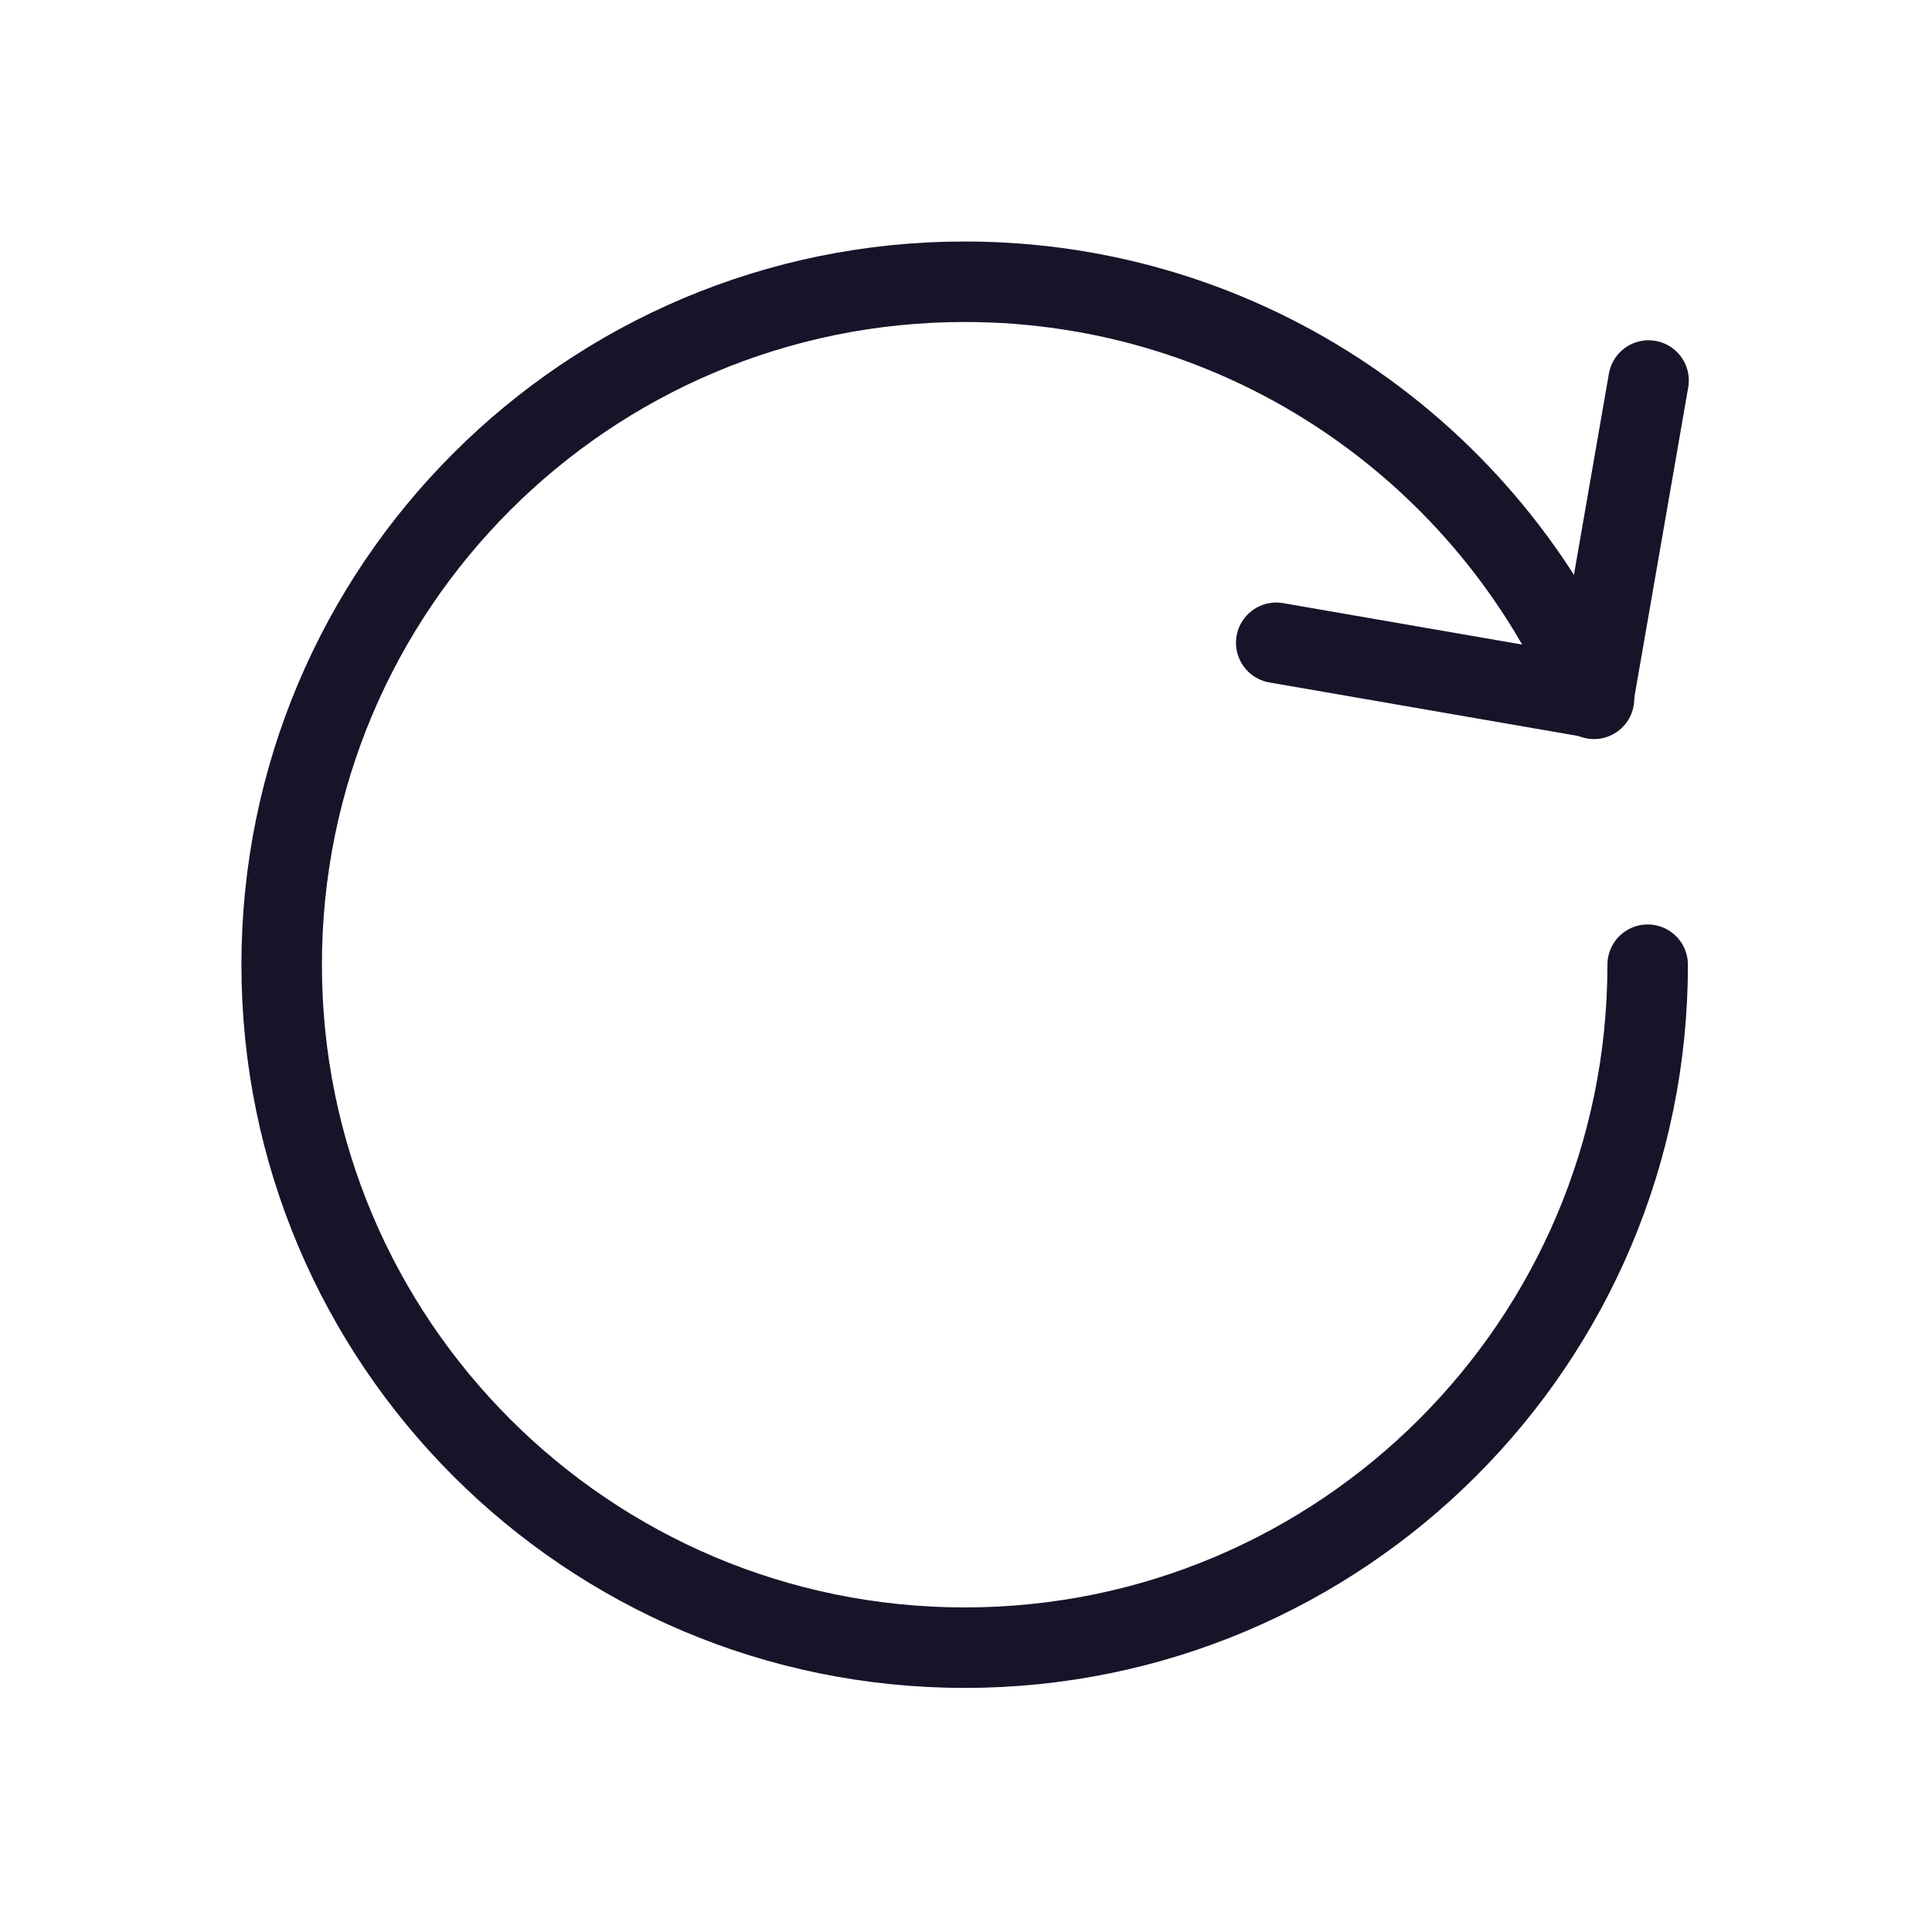 <svg width="24" height="24" viewBox="0 0 24 24" fill="none" xmlns="http://www.w3.org/2000/svg">
<path d="M20.468 11.984C20.468 14.327 19.519 16.448 17.983 17.983C16.447 19.518 14.326 20.468 11.984 20.468C7.298 20.468 3.499 16.67 3.499 11.984C3.499 7.298 7.298 3.5 11.984 3.5C15.498 3.5 18.513 5.636 19.801 8.681" stroke="#191329" stroke-linecap="round" stroke-linejoin="round"/>
<path d="M20.479 4.727L19.794 8.668L15.854 7.985" stroke="#191329" stroke-linecap="round" stroke-linejoin="round"/>
</svg>
